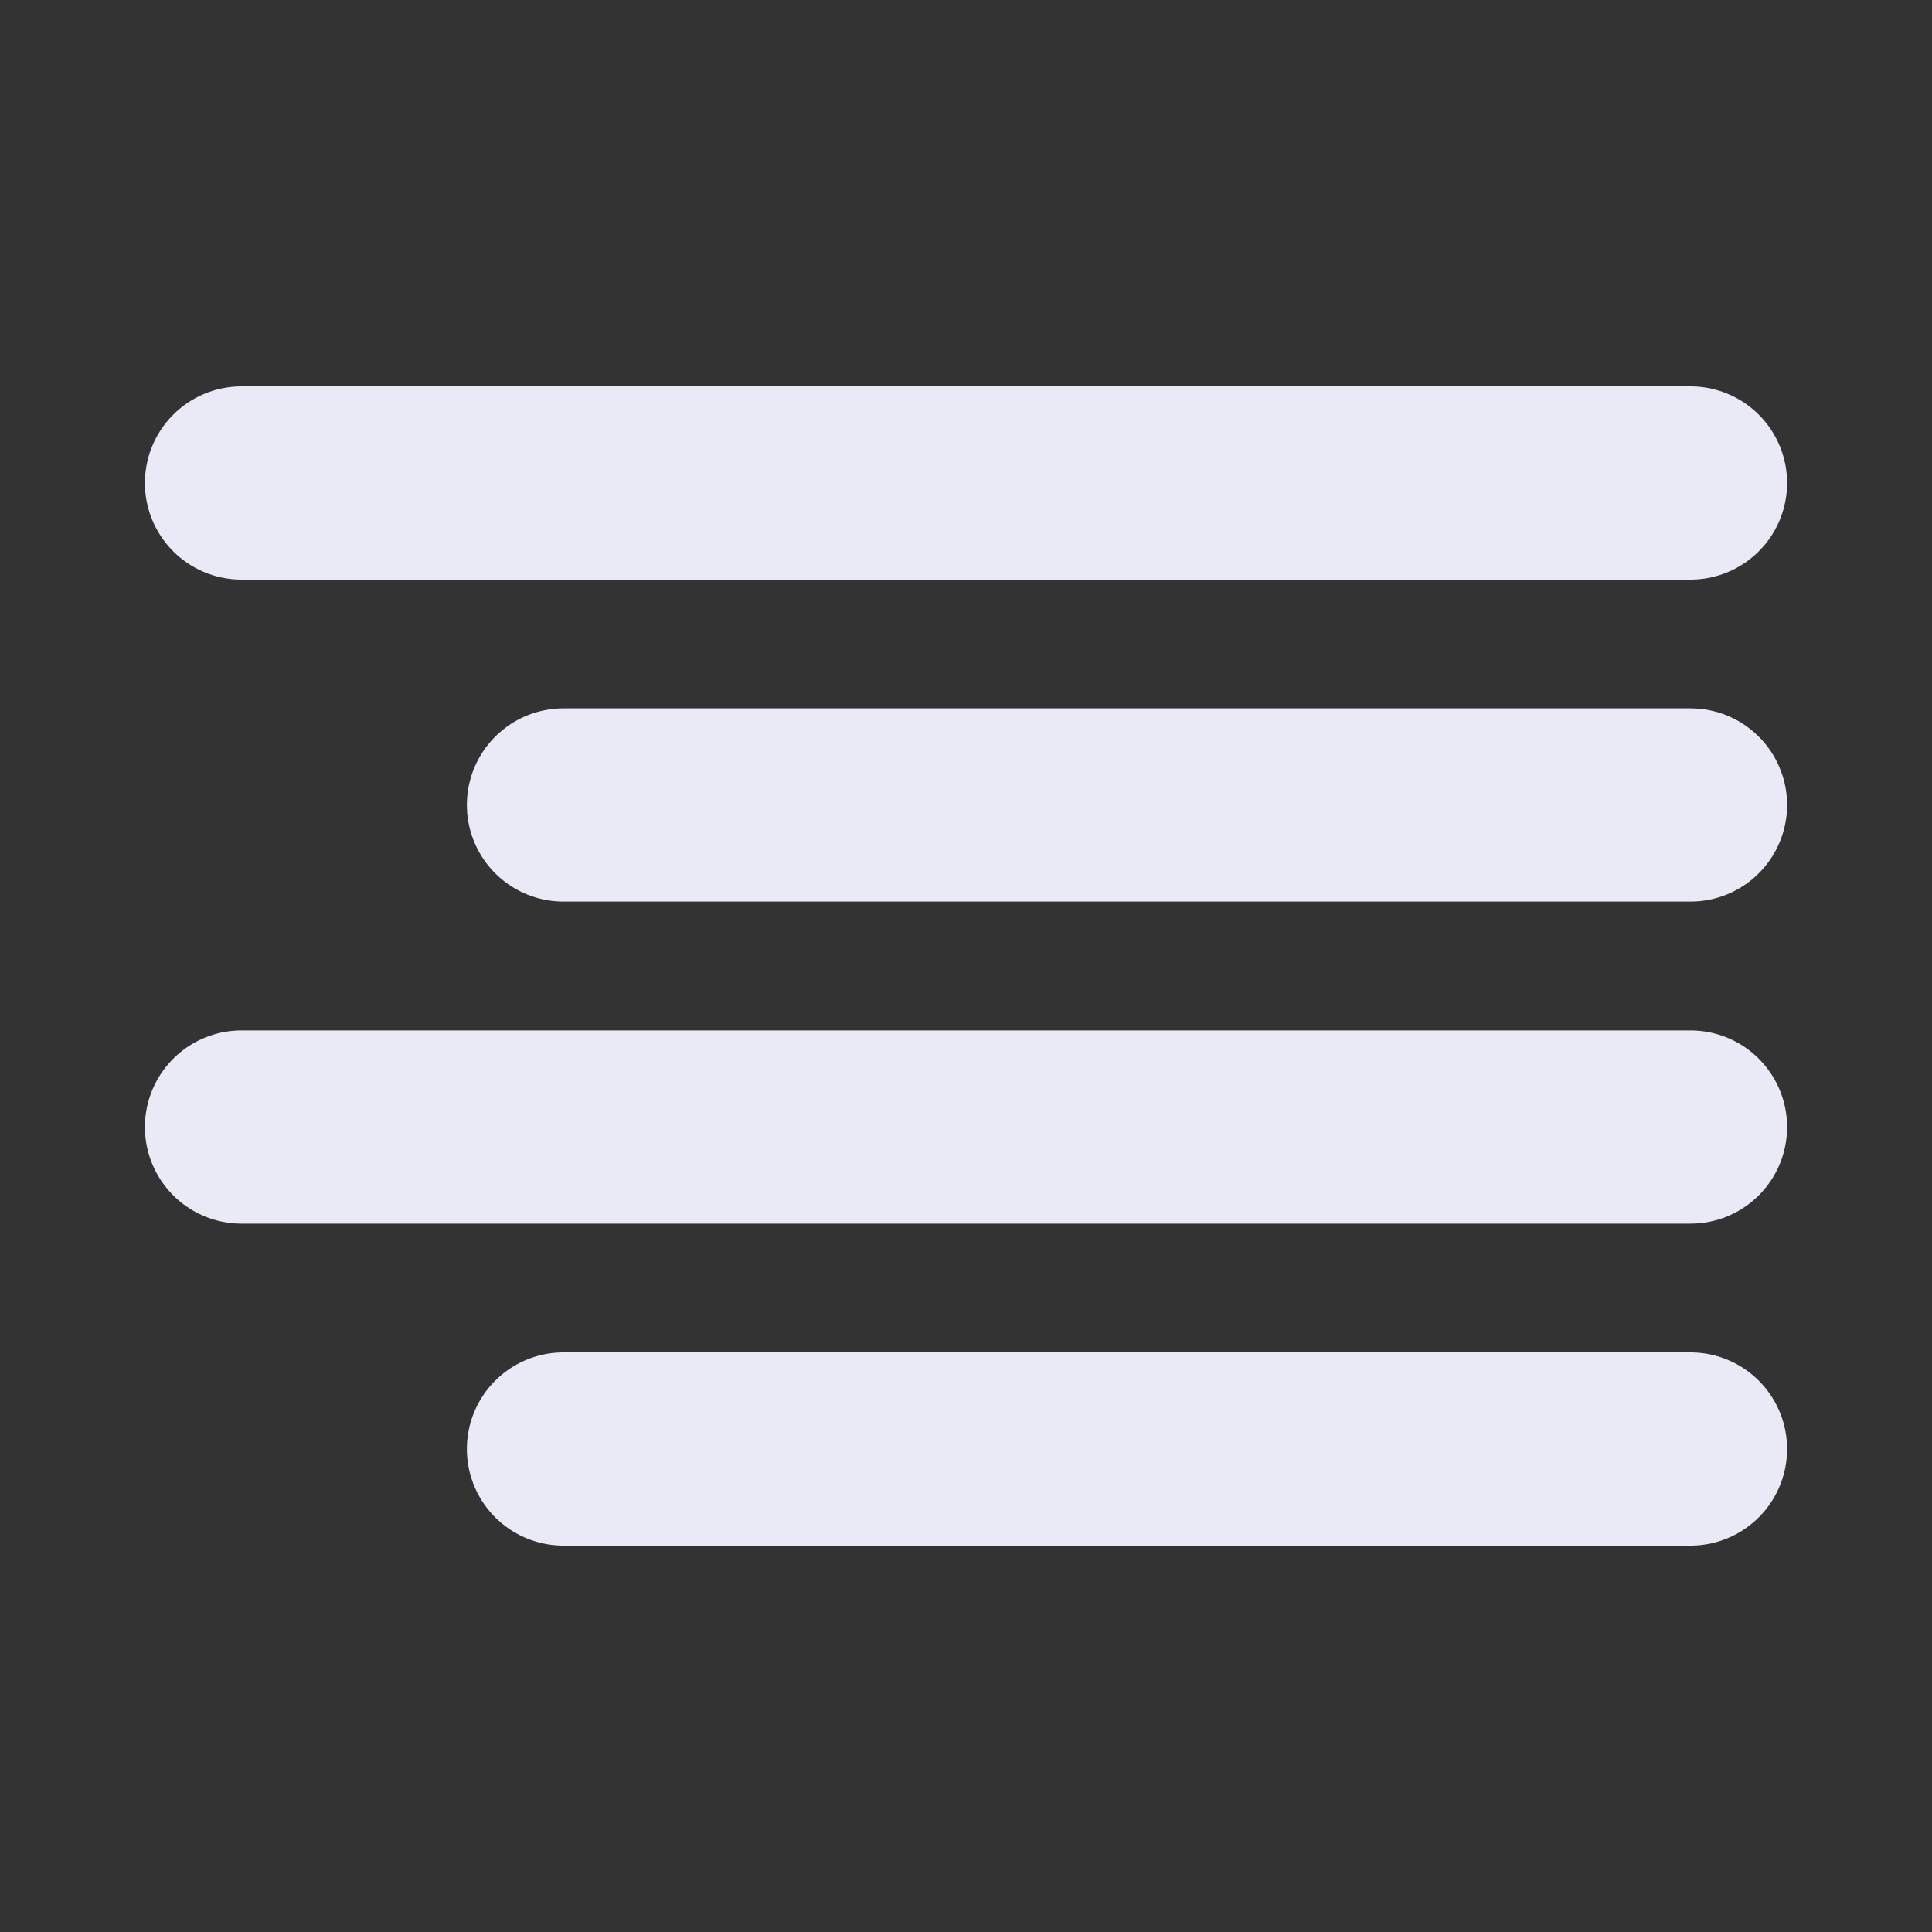 <svg width="20" height="20" viewBox="0 0 20 20" fill="none" xmlns="http://www.w3.org/2000/svg">
<rect x="0" y="0" width="20" height="20" fill="#333333" stroke="none"/>
<path d="M17.5 8.333H5.833M17.5 5H2.5M17.5 11.667H2.5M17.5 15H5.833" stroke="#EAEAF7" stroke-width="2" stroke-linecap="round" stroke-linejoin="round"/>
</svg>
